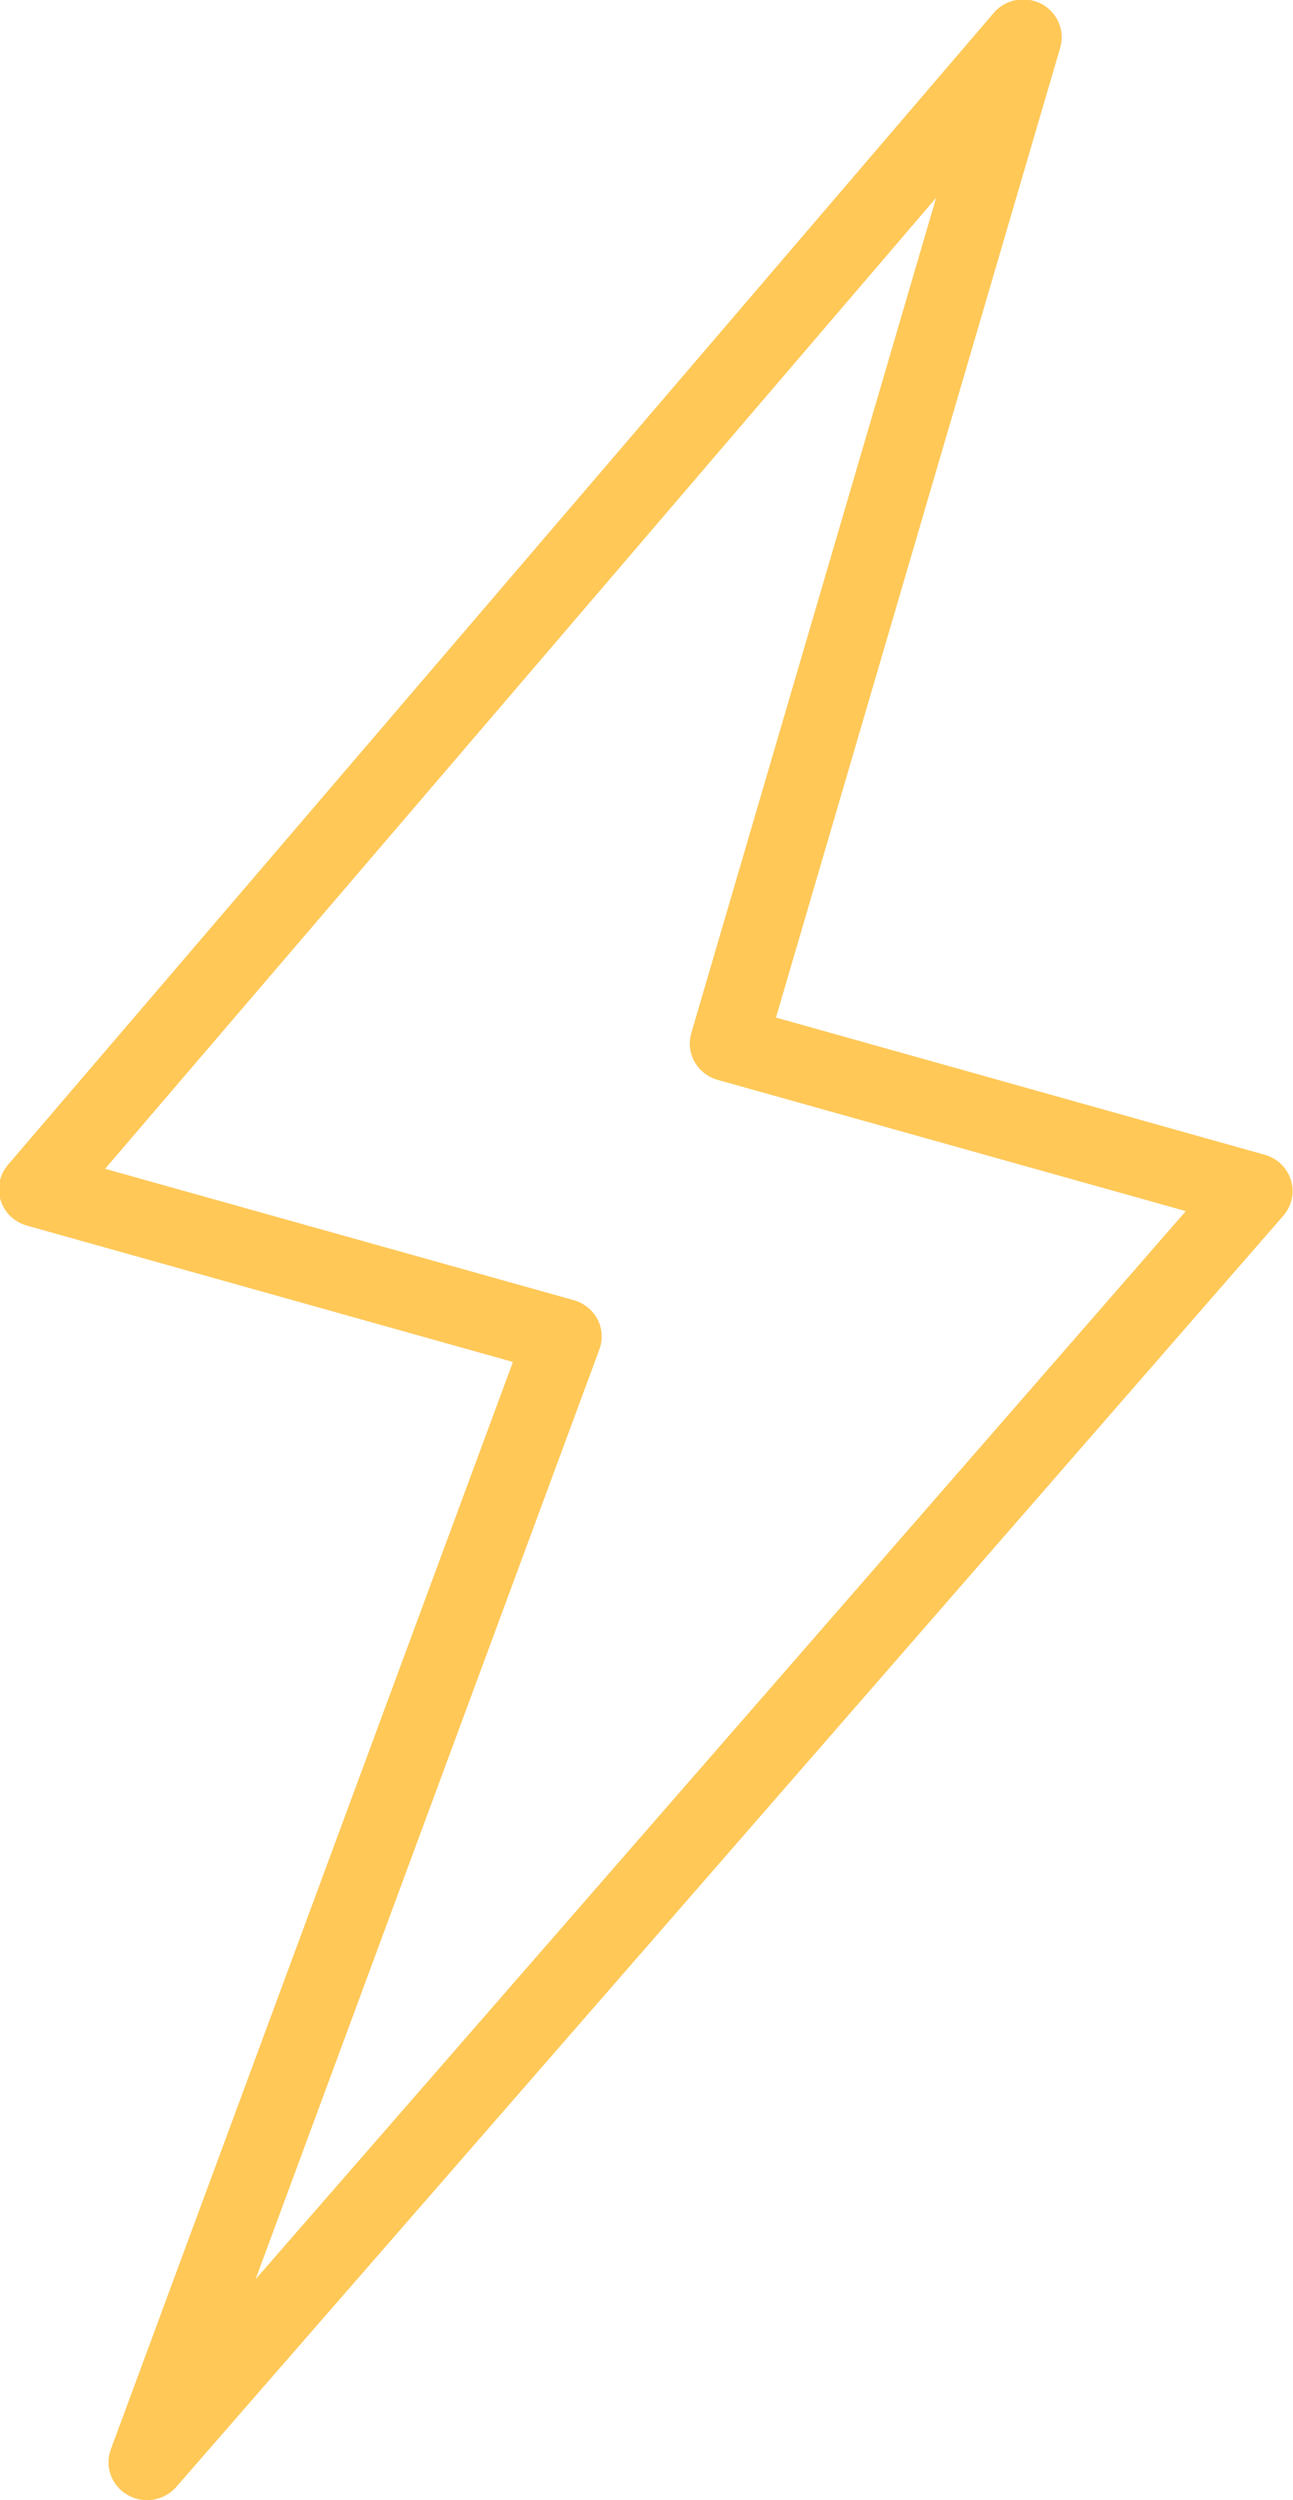 <svg xmlns="http://www.w3.org/2000/svg" xmlns:xlink="http://www.w3.org/1999/xlink" preserveAspectRatio="xMidYMid" width="28.97" height="55.97" viewBox="0 0 28.97 55.97">
  <defs>
    <style>
      .cls-1 {
        fill: #ffc857;
        fill-rule: evenodd;
      }
    </style>
  </defs>
  <path d="M3.294,55.973 C3.144,55.973 2.994,55.936 2.859,55.858 C2.498,55.651 2.340,55.222 2.483,54.836 L11.492,30.492 L0.603,27.439 C0.322,27.361 0.099,27.147 0.013,26.872 C-0.072,26.598 -0.011,26.298 0.179,26.077 L22.266,0.287 C22.528,-0.020 22.973,-0.099 23.332,0.085 C23.690,0.274 23.868,0.686 23.754,1.069 L17.386,22.781 L28.334,25.852 C28.617,25.930 28.839,26.145 28.924,26.421 C29.010,26.698 28.944,26.999 28.753,27.218 L3.949,55.678 C3.780,55.870 3.539,55.973 3.294,55.973 ZM2.355,26.167 L12.855,29.108 C13.086,29.173 13.277,29.329 13.388,29.537 C13.496,29.748 13.512,29.992 13.429,30.212 L5.726,51.028 L26.568,27.115 L16.082,24.177 C15.861,24.116 15.675,23.970 15.563,23.773 C15.451,23.577 15.425,23.344 15.489,23.127 L20.974,4.429 L2.355,26.167 Z" class="cls-1"/>
</svg>
